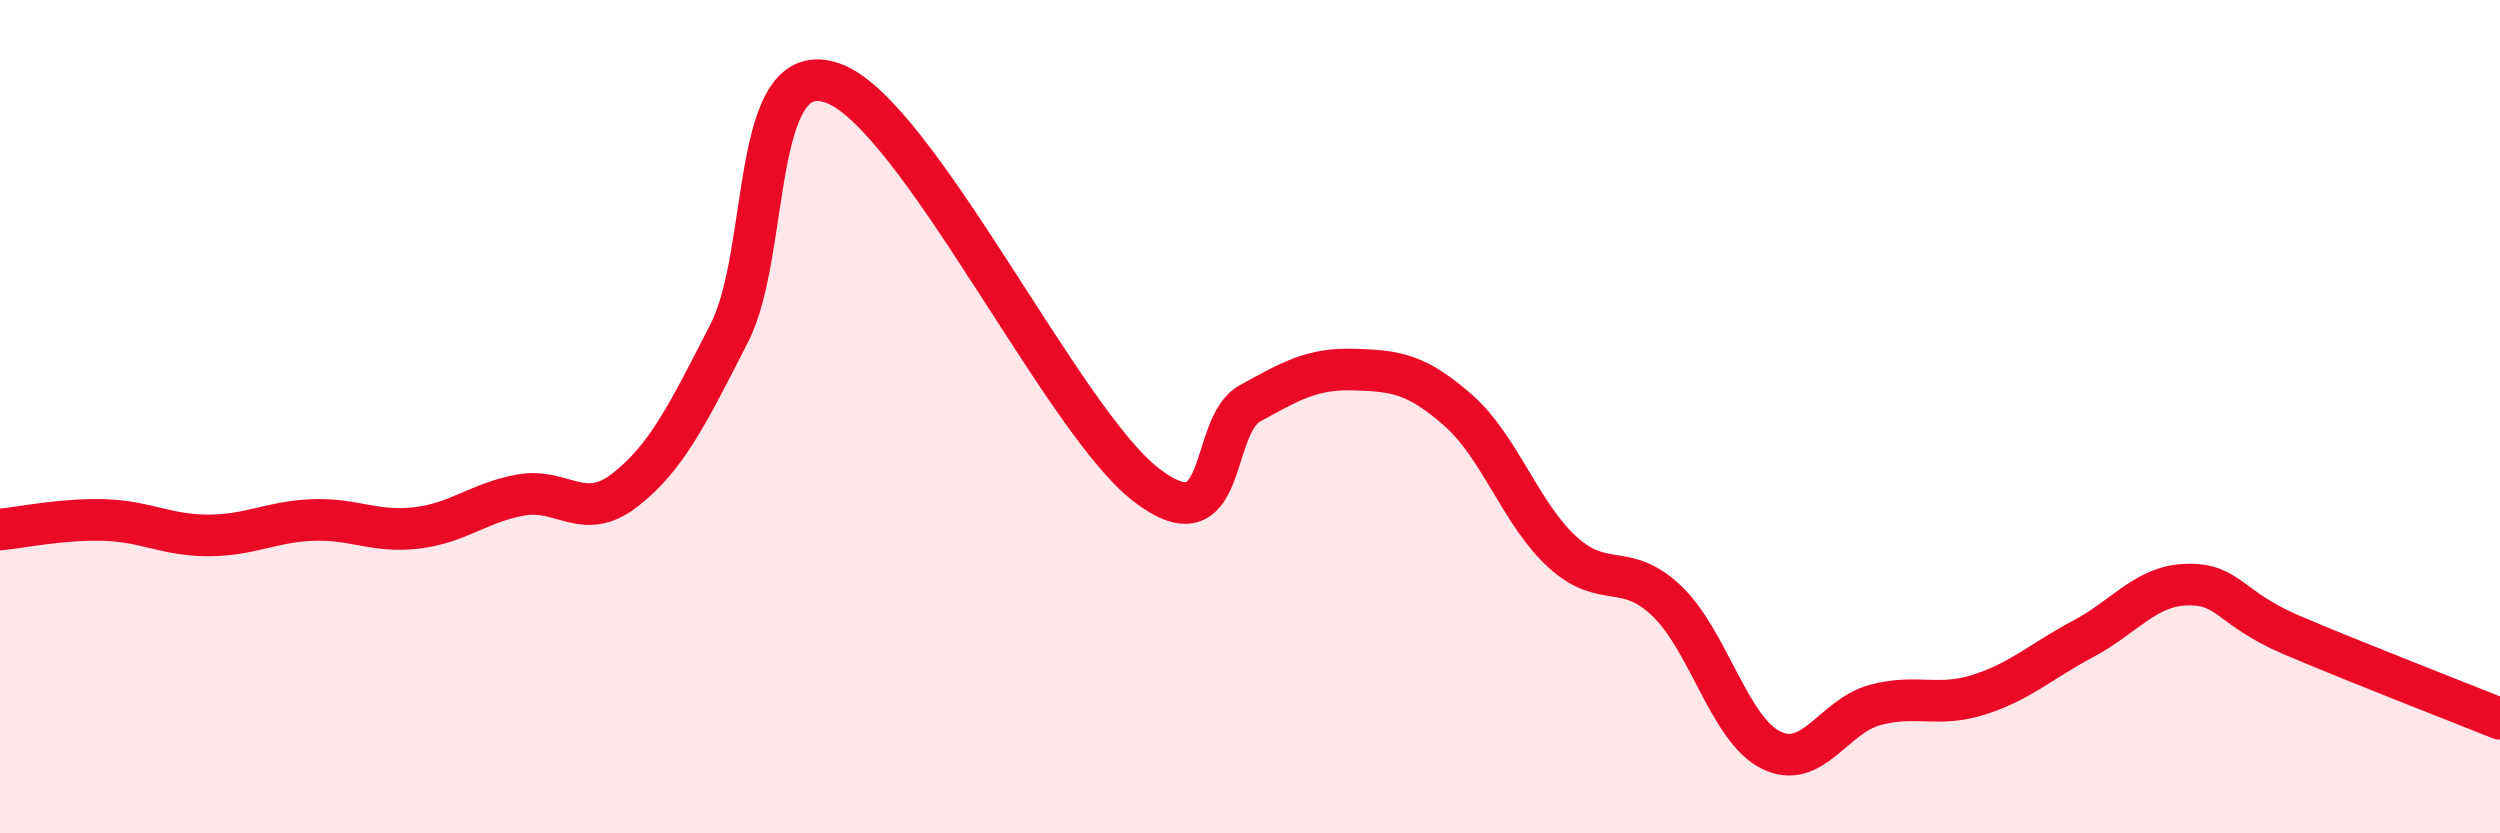 
    <svg width="60" height="20" viewBox="0 0 60 20" xmlns="http://www.w3.org/2000/svg">
      <path
        d="M 0,12.71 C 0.5,12.66 1.5,12.45 2.5,12.48 C 3.5,12.51 4,12.85 5,12.85 C 6,12.85 6.5,12.52 7.5,12.48 C 8.5,12.44 9,12.79 10,12.67 C 11,12.55 11.5,12.06 12.5,11.88 C 13.5,11.7 14,12.54 15,11.76 C 16,10.98 16.5,9.95 17.5,8 C 18.5,6.05 18,1.27 20,2 C 22,2.73 25.5,10.09 27.5,11.63 C 29.5,13.17 29,10.23 30,9.68 C 31,9.13 31.5,8.84 32.5,8.87 C 33.5,8.9 34,8.97 35,9.85 C 36,10.73 36.5,12.34 37.5,13.25 C 38.5,14.16 39,13.47 40,14.42 C 41,15.37 41.5,17.5 42.5,18 C 43.5,18.5 44,17.19 45,16.92 C 46,16.65 46.5,16.99 47.5,16.67 C 48.5,16.35 49,15.86 50,15.33 C 51,14.8 51.5,14.05 52.5,14.03 C 53.5,14.01 53.5,14.6 55,15.24 C 56.5,15.88 59,16.85 60,17.25L60 20L0 20Z"
        fill="#EB0A25"
        opacity="0.1"
        stroke-linecap="round"
        stroke-linejoin="round"
      />
      <path
        d="M 0,12.71 C 0.5,12.66 1.5,12.45 2.5,12.48 C 3.5,12.51 4,12.85 5,12.85 C 6,12.85 6.5,12.52 7.5,12.48 C 8.5,12.44 9,12.79 10,12.67 C 11,12.55 11.5,12.06 12.5,11.88 C 13.5,11.7 14,12.54 15,11.76 C 16,10.98 16.5,9.95 17.5,8 C 18.5,6.05 18,1.27 20,2 C 22,2.73 25.5,10.09 27.5,11.63 C 29.5,13.17 29,10.23 30,9.68 C 31,9.13 31.5,8.84 32.5,8.87 C 33.5,8.9 34,8.97 35,9.85 C 36,10.73 36.5,12.34 37.5,13.25 C 38.5,14.16 39,13.47 40,14.42 C 41,15.37 41.5,17.5 42.5,18 C 43.5,18.5 44,17.19 45,16.92 C 46,16.65 46.5,16.99 47.5,16.67 C 48.5,16.35 49,15.86 50,15.33 C 51,14.8 51.5,14.05 52.5,14.03 C 53.5,14.01 53.5,14.6 55,15.24 C 56.5,15.88 59,16.85 60,17.25"
        stroke="#EB0A25"
        stroke-width="1"
        fill="none"
        stroke-linecap="round"
        stroke-linejoin="round"
      />
    </svg>
  